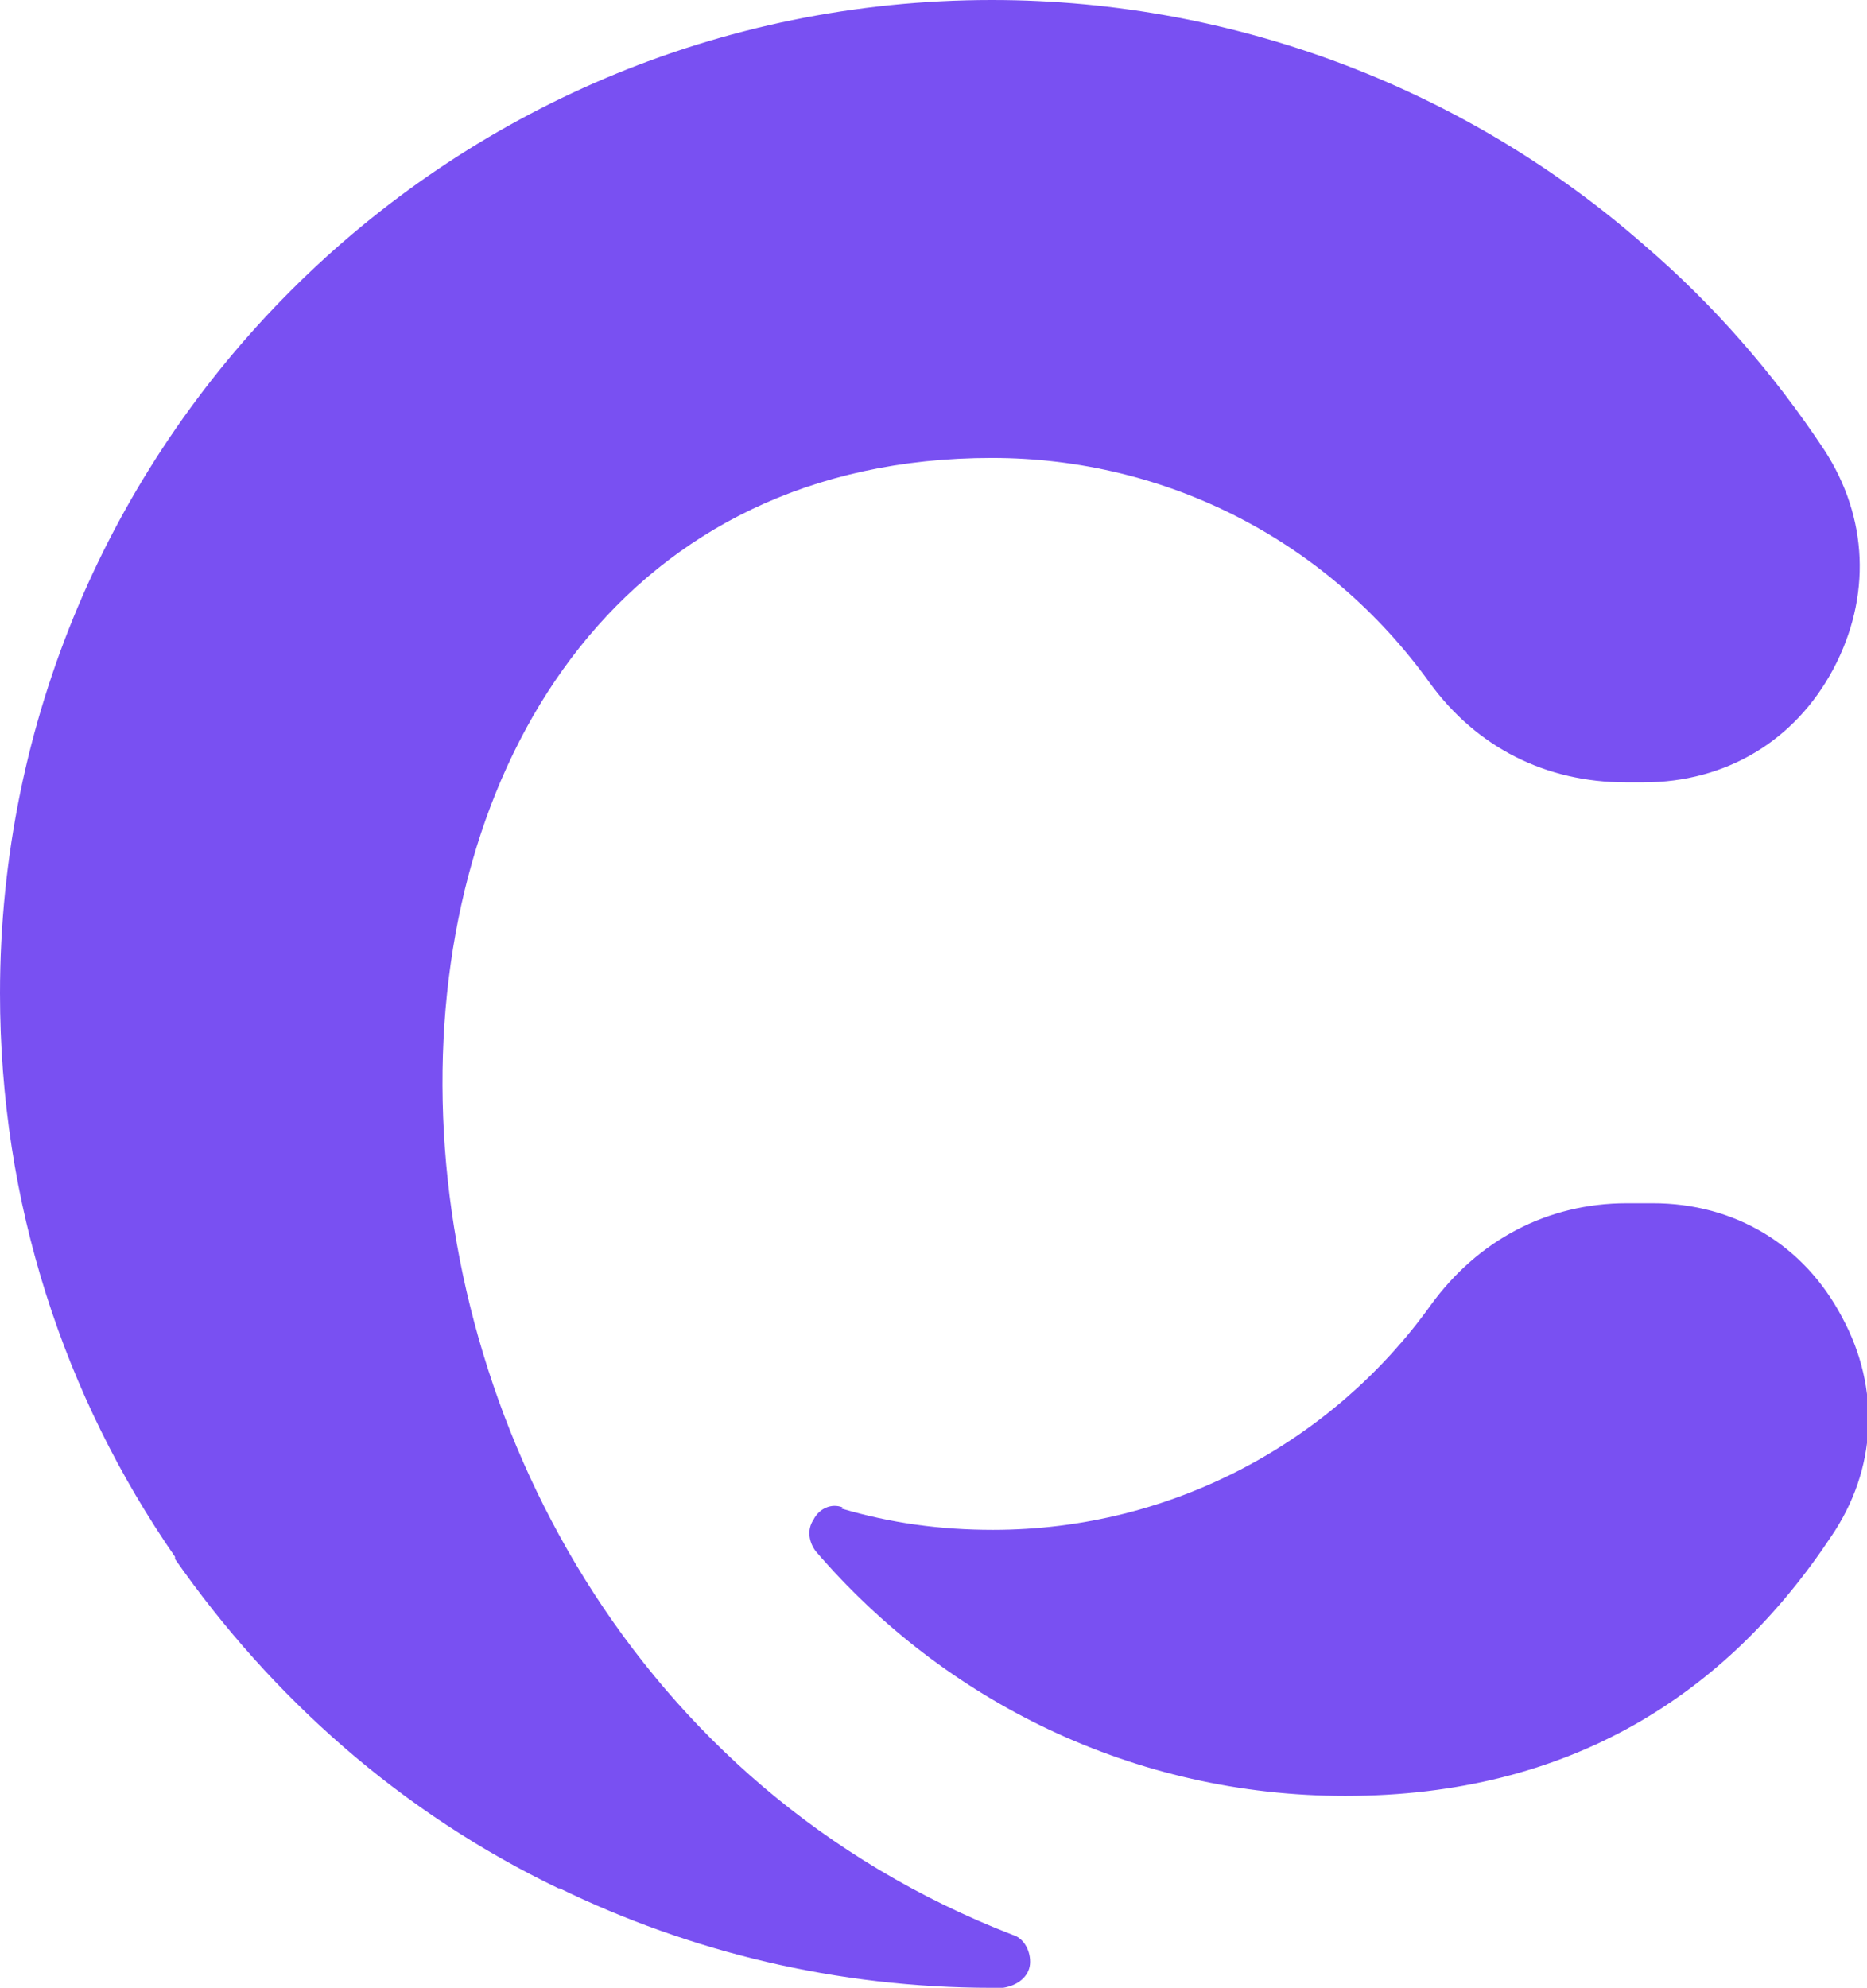 <?xml version="1.0" encoding="UTF-8"?><svg id="Layer_1" xmlns="http://www.w3.org/2000/svg" viewBox="0 0 16.64 17.71"><defs><style>.cls-1{fill:#7950f2;fill-rule:evenodd;}</style></defs><path class="cls-1" d="M7.5,13.44c.44,.13,.88,.19,1.35,.19,1.61,0,3.04-.8,3.9-2,.42-.58,1.04-.91,1.75-.91h.23c.73,0,1.35,.37,1.69,1.02,.34,.63,.31,1.35-.1,1.95-.93,1.4-2.32,2.31-4.33,2.31-1.88,0-3.57-.84-4.72-2.18-.06-.08-.08-.19-.02-.28,.05-.1,.16-.15,.26-.11Zm-2.52,3.38c1.17,.57,2.48,.89,3.86,.89h.1c.13-.02,.23-.1,.24-.21s-.05-.23-.15-.26c-6.8-2.63-6.7-13.16-.19-13.16,1.57,0,3,.75,3.9,2,.42,.58,1.04,.89,1.75,.89h.16c.73,0,1.35-.37,1.69-1.01s.31-1.35-.08-1.95c-.45-.68-.99-1.3-1.61-1.83-1.54-1.35-3.59-2.18-5.81-2.18C3.96,0,0,3.96,0,8.85c0,1.87,.57,3.59,1.56,5.02v.02c.86,1.23,2.01,2.26,3.43,2.94Z"/></svg>